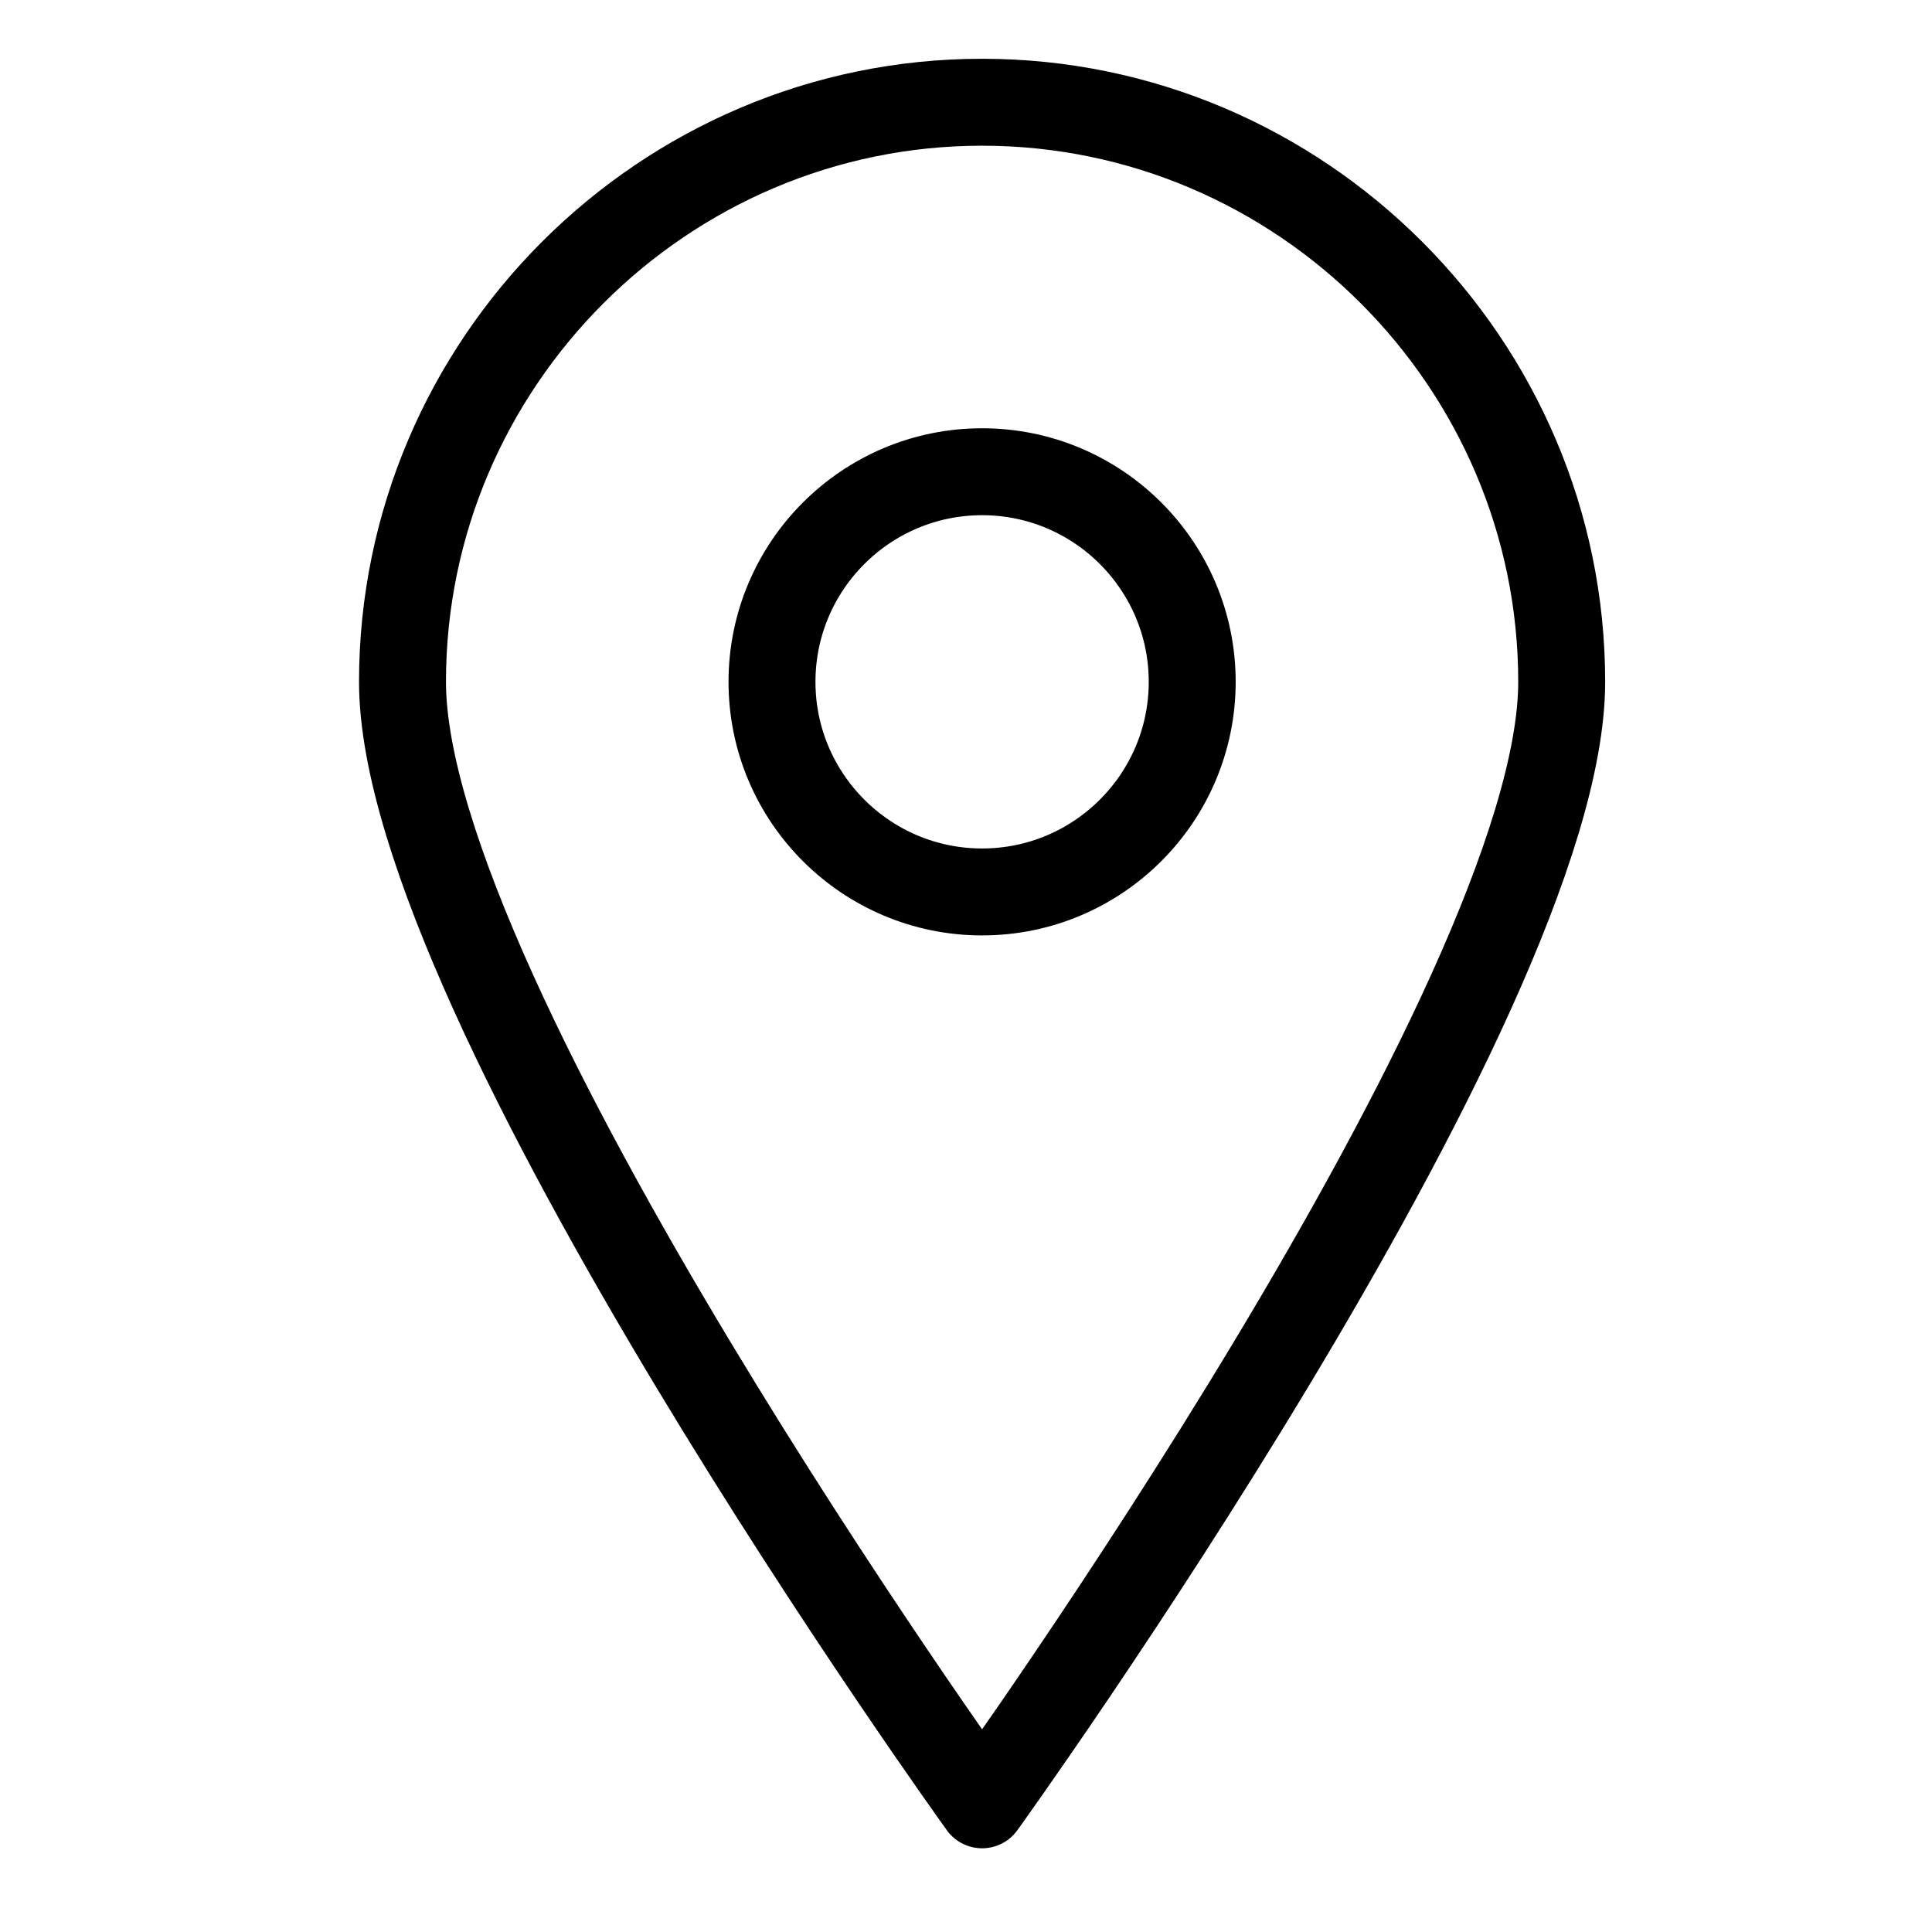 <?xml version="1.0" encoding="UTF-8"?>
<svg width="24px" height="24px" viewBox="0 0 24 24" version="1.1" xmlns="http://www.w3.org/2000/svg" xmlns:xlink="http://www.w3.org/1999/xlink">
    <title>Picto_lieu</title>
    <g id="RH" stroke="none" stroke-width="1" fill="none" fill-rule="evenodd">
        <g id="Picto_lieu">
            <rect id="Rectangle" x="0" y="0" width="24" height="24"></rect>
            <g id="picto_lieu" transform="translate(5, 1)" stroke="#000000" stroke-linecap="round" stroke-linejoin="round" stroke-width="1.08">
                <path d="M7.2,0.27 C3.24,0.27 0,3.51 0,7.47 C0,11.43 7.2,21.42 7.2,21.42 C7.2,21.42 14.4,11.43 14.4,7.47 C14.4,3.51 11.16,0.27 7.2,0.27 Z M7.2,10.08 C5.76,10.08 4.59,8.91 4.59,7.47 C4.59,6.03 5.76,4.86 7.2,4.86 C8.64,4.86 9.81,6.03 9.81,7.47 C9.81,8.91 8.64,10.08 7.2,10.08 Z" id="Shape"></path>
            </g>
        </g>
    </g>
</svg>